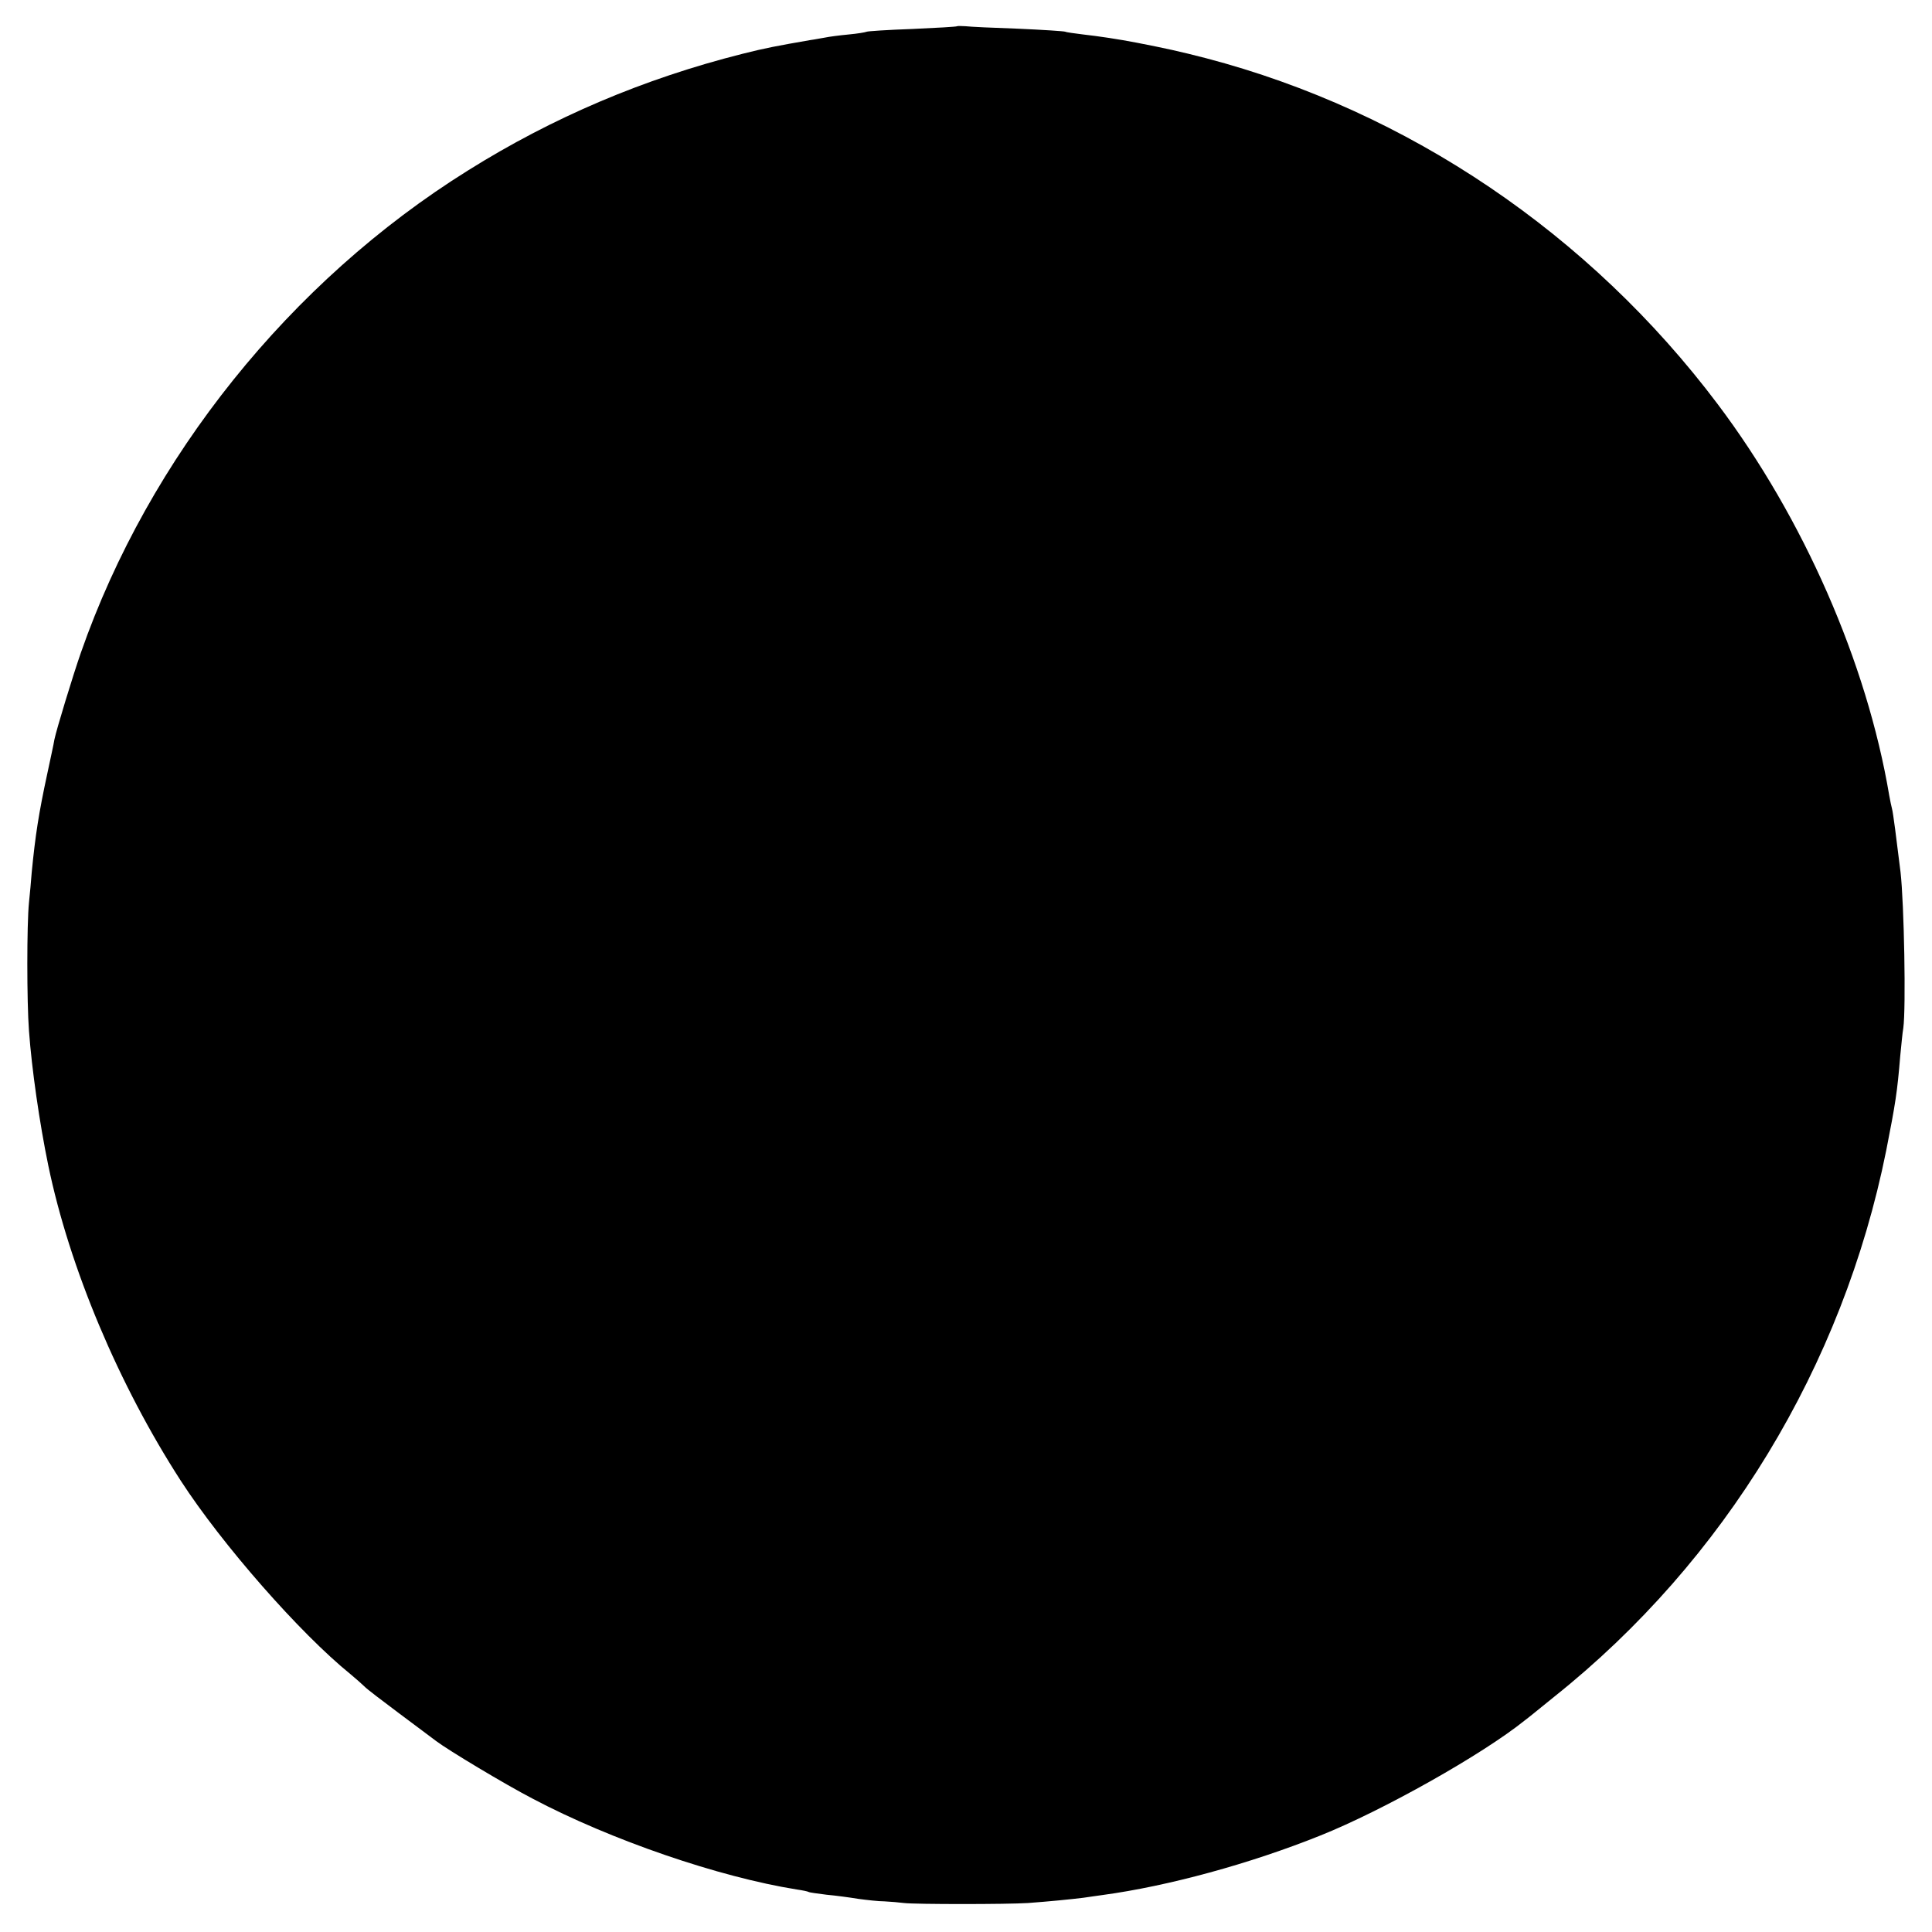 <?xml version="1.0" standalone="no"?>
<!DOCTYPE svg PUBLIC "-//W3C//DTD SVG 20010904//EN"
 "http://www.w3.org/TR/2001/REC-SVG-20010904/DTD/svg10.dtd">
<svg version="1.0" xmlns="http://www.w3.org/2000/svg"
 width="700pt" height="700pt" viewBox="0 0 700 700"
 preserveAspectRatio="xMidYMid meet">
<g transform="translate(0,700) scale(0.1,-0.1)"
fill="#000000" stroke="none">
<path d="M3468 6905 c-2 -2 -75 -6 -163 -10 -87 -3 -162 -8 -165 -10 -4 -2
-33 -7 -66 -10 -32 -3 -70 -8 -84 -11 -14 -2 -37 -7 -53 -9 -121 -21 -164 -29
-247 -50 -357 -90 -687 -230 -995 -423 -644 -402 -1155 -1039 -1402 -1747 -29
-83 -89 -280 -96 -315 -2 -14 -14 -68 -25 -120 -32 -148 -44 -227 -57 -360 -2
-30 -7 -80 -10 -110 -8 -78 -8 -359 0 -465 10 -138 38 -333 70 -488 77 -371
255 -794 480 -1142 149 -230 432 -553 615 -701 19 -16 42 -36 50 -44 8 -9 65
-52 125 -97 61 -45 121 -91 135 -101 42 -32 248 -156 350 -209 284 -150 675
-284 957 -329 21 -3 40 -7 43 -9 3 -2 33 -6 65 -10 33 -3 85 -10 115 -15 30
-4 73 -9 95 -9 22 -1 54 -4 70 -6 40 -5 374 -5 450 0 80 6 151 13 200 19 22 3
54 8 70 10 236 32 534 113 790 216 225 90 586 293 740 417 6 4 54 43 107 86
617 492 1045 1197 1202 1978 34 173 40 211 51 344 4 39 8 84 11 100 10 72 3
450 -10 565 -15 122 -27 217 -31 230 -2 8 -7 30 -10 48 -81 481 -311 1005
-621 1417 -464 617 -1122 1062 -1854 1254 -101 26 -143 35 -250 56 -67 13
-141 24 -195 30 -32 4 -62 8 -65 10 -4 2 -81 7 -171 11 -90 3 -176 7 -191 9
-15 1 -29 1 -30 0z"/>
</g>
</svg>
